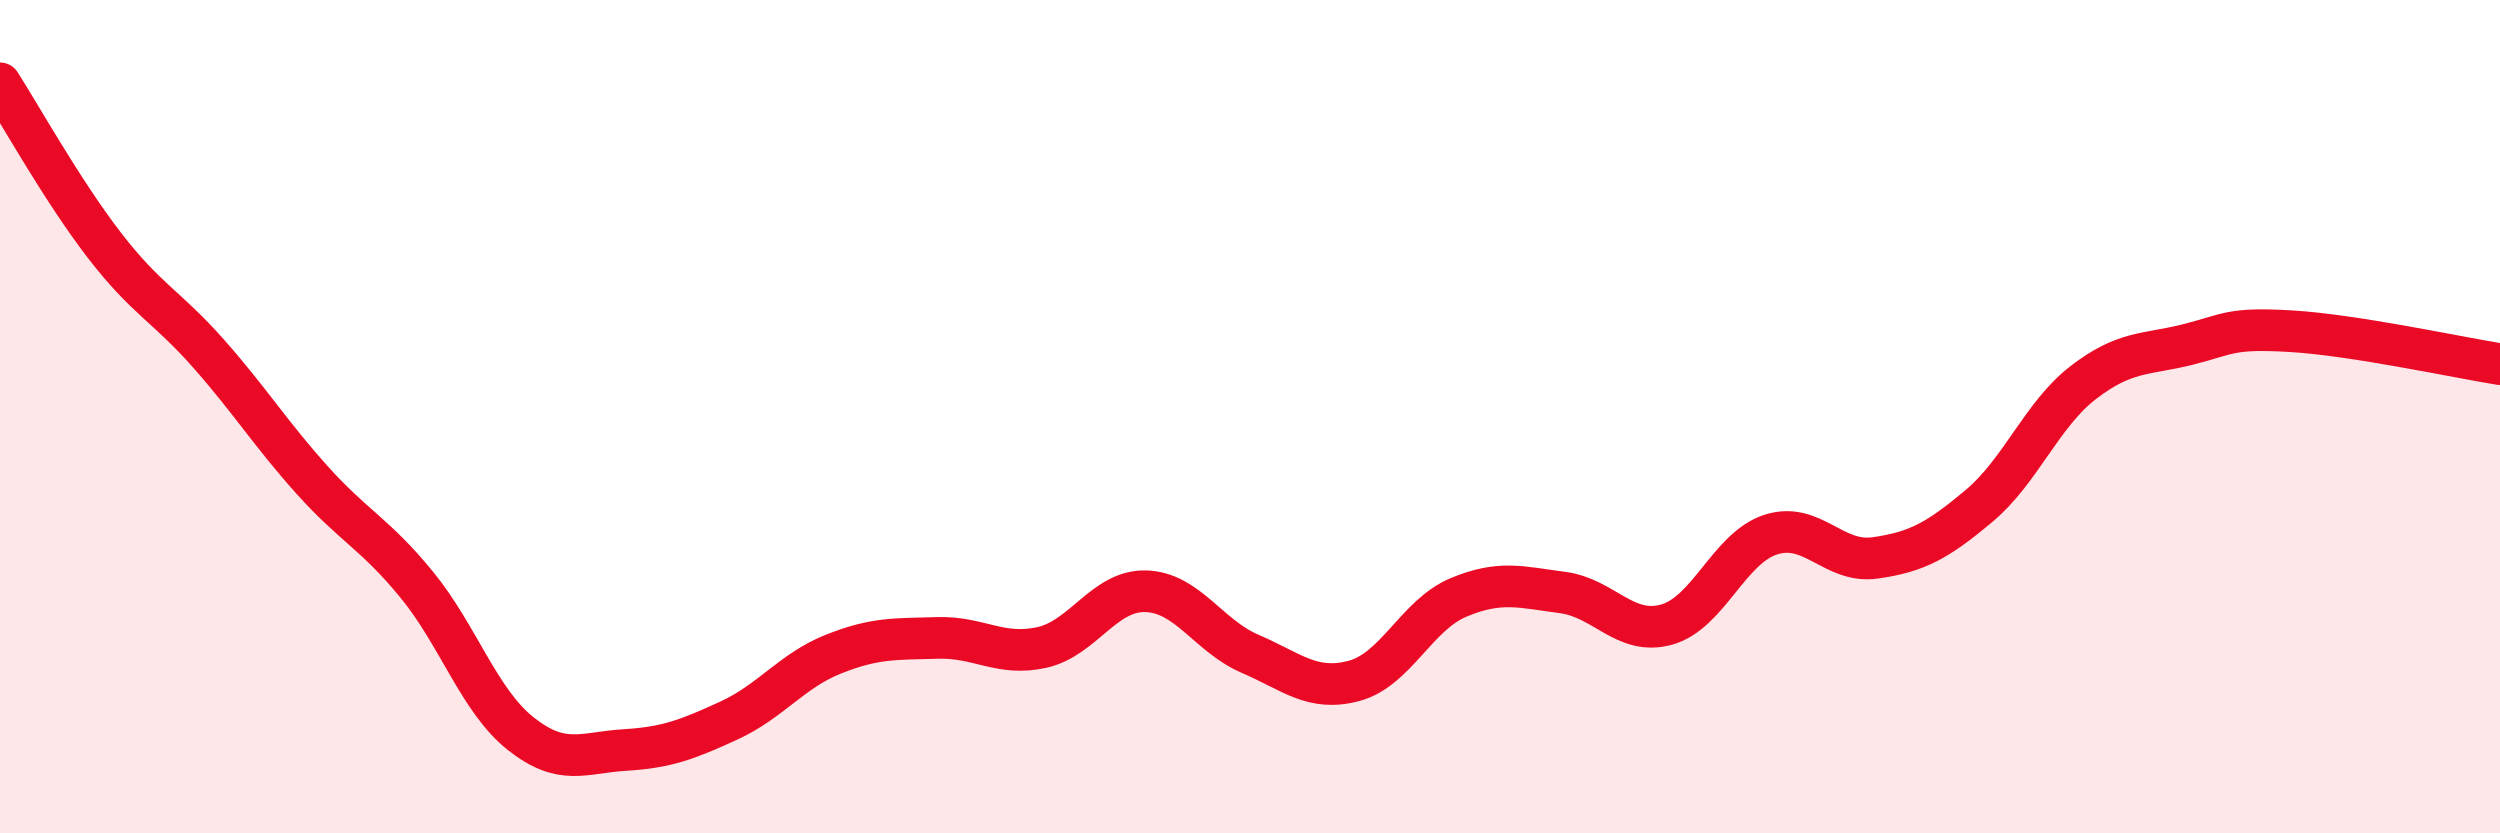 
    <svg width="60" height="20" viewBox="0 0 60 20" xmlns="http://www.w3.org/2000/svg">
      <path
        d="M 0,2 C 0.5,2.78 1.5,4.58 2.5,5.88 C 3.5,7.18 4,7.35 5,8.48 C 6,9.61 6.5,10.42 7.5,11.53 C 8.5,12.64 9,12.81 10,14.03 C 11,15.25 11.5,16.82 12.5,17.61 C 13.5,18.4 14,18.06 15,18 C 16,17.94 16.5,17.75 17.5,17.29 C 18.5,16.83 19,16.1 20,15.7 C 21,15.3 21.5,15.34 22.5,15.31 C 23.5,15.28 24,15.76 25,15.54 C 26,15.32 26.5,14.16 27.5,14.19 C 28.5,14.22 29,15.26 30,15.69 C 31,16.12 31.5,16.61 32.5,16.34 C 33.5,16.07 34,14.76 35,14.34 C 36,13.92 36.5,14.09 37.5,14.22 C 38.5,14.35 39,15.27 40,14.99 C 41,14.71 41.5,13.15 42.5,12.83 C 43.5,12.51 44,13.53 45,13.39 C 46,13.25 46.5,12.98 47.5,12.14 C 48.5,11.3 49,9.95 50,9.18 C 51,8.41 51.5,8.52 52.5,8.27 C 53.5,8.02 53.5,7.86 55,7.95 C 56.5,8.04 59,8.58 60,8.74L60 20L0 20Z"
        fill="#EB0A25"
        opacity="0.1"
        stroke-linecap="round"
        stroke-linejoin="round"
      />
      <path
        d="M 0,2 C 0.5,2.78 1.5,4.58 2.5,5.88 C 3.5,7.18 4,7.35 5,8.48 C 6,9.61 6.5,10.42 7.5,11.53 C 8.5,12.64 9,12.81 10,14.03 C 11,15.25 11.5,16.82 12.5,17.61 C 13.5,18.4 14,18.06 15,18 C 16,17.94 16.5,17.75 17.5,17.29 C 18.5,16.83 19,16.1 20,15.7 C 21,15.3 21.5,15.34 22.5,15.31 C 23.5,15.28 24,15.76 25,15.54 C 26,15.32 26.5,14.16 27.5,14.19 C 28.5,14.22 29,15.26 30,15.69 C 31,16.12 31.5,16.61 32.5,16.34 C 33.5,16.07 34,14.76 35,14.34 C 36,13.92 36.5,14.09 37.5,14.22 C 38.5,14.35 39,15.27 40,14.99 C 41,14.71 41.5,13.15 42.5,12.83 C 43.5,12.51 44,13.53 45,13.39 C 46,13.25 46.5,12.98 47.5,12.14 C 48.5,11.3 49,9.95 50,9.18 C 51,8.41 51.5,8.52 52.5,8.27 C 53.5,8.02 53.5,7.86 55,7.95 C 56.5,8.04 59,8.58 60,8.74"
        stroke="#EB0A25"
        stroke-width="1"
        fill="none"
        stroke-linecap="round"
        stroke-linejoin="round"
      />
    </svg>
  
